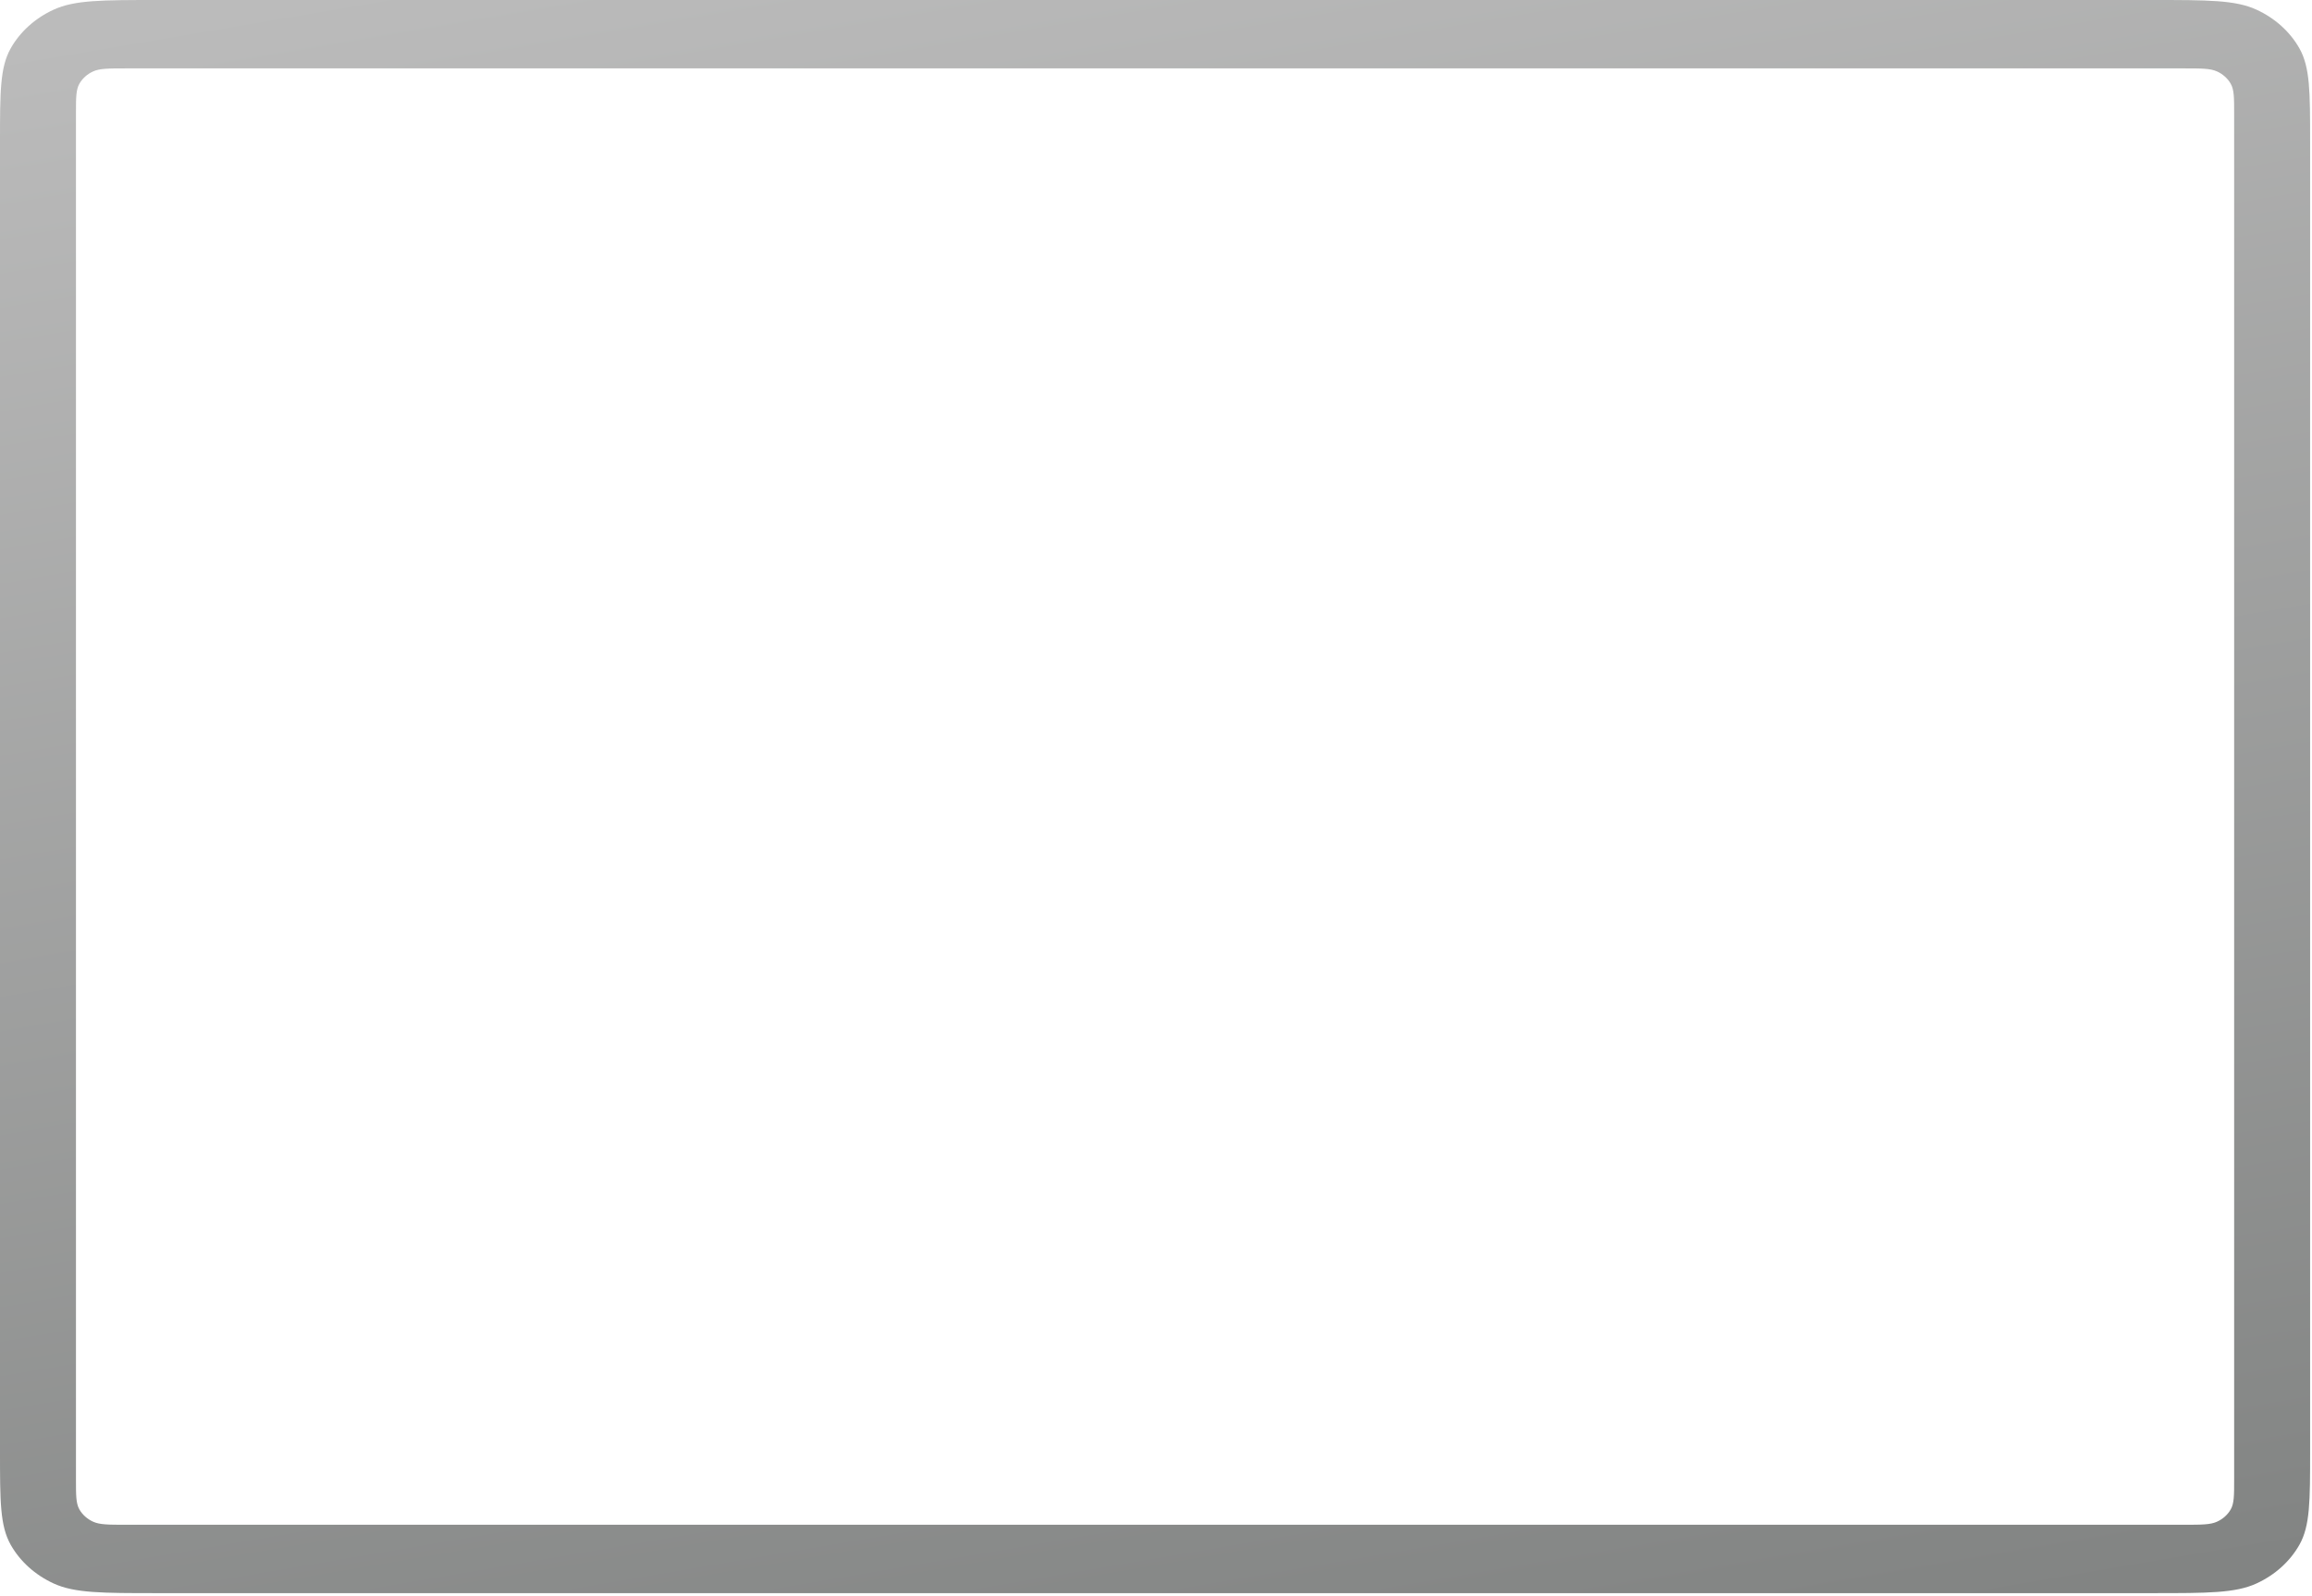<?xml version="1.0" encoding="utf-8"?>
<svg xmlns="http://www.w3.org/2000/svg" fill="none" height="100%" overflow="visible" preserveAspectRatio="none" style="display: block;" viewBox="0 0 265 183" width="100%">
<path clip-rule="evenodd" d="M1.228 5.54C0 7.71 0 10.551 0 16.234V166.394C0 172.077 0 174.918 1.228 177.088C2.308 178.997 4.032 180.549 6.152 181.522C8.562 182.628 11.717 182.628 18.028 182.628H246.756C253.066 182.628 256.221 182.628 258.631 181.522C260.752 180.549 262.475 178.997 263.555 177.088C264.784 174.918 264.784 172.077 264.784 166.394V16.234C264.784 10.551 264.784 7.71 263.555 5.54C262.475 3.631 260.752 2.079 258.631 1.106C256.221 0 253.066 0 246.756 0H18.028C11.717 0 8.562 0 6.152 1.106C4.032 2.079 2.308 3.631 1.228 5.54ZM9.097 9.603C8.707 10.293 8.707 11.197 8.707 13.005V169.623C8.707 171.431 8.707 172.335 9.097 173.025C9.441 173.633 9.99 174.126 10.664 174.436C11.431 174.788 12.435 174.788 14.443 174.788H250.341C252.349 174.788 253.353 174.788 254.119 174.436C254.794 174.126 255.342 173.633 255.686 173.025C256.077 172.335 256.077 171.431 256.077 169.623V13.005C256.077 11.197 256.077 10.293 255.686 9.603C255.342 8.995 254.794 8.501 254.119 8.192C253.353 7.84 252.349 7.84 250.341 7.84H14.443C12.435 7.84 11.431 7.84 10.664 8.192C9.99 8.501 9.441 8.995 9.097 9.603Z" fill="url(#paint0_linear_0_1700)" fill-rule="evenodd" id="Body"/>
<defs>
<linearGradient gradientUnits="userSpaceOnUse" id="paint0_linear_0_1700" x1="4.21191e-06" x2="35.967" y1="5.707" y2="216.817">
<stop stop-color="#BBBBBB"/>
<stop offset="1" stop-color="#828483"/>
</linearGradient>
</defs>
</svg>